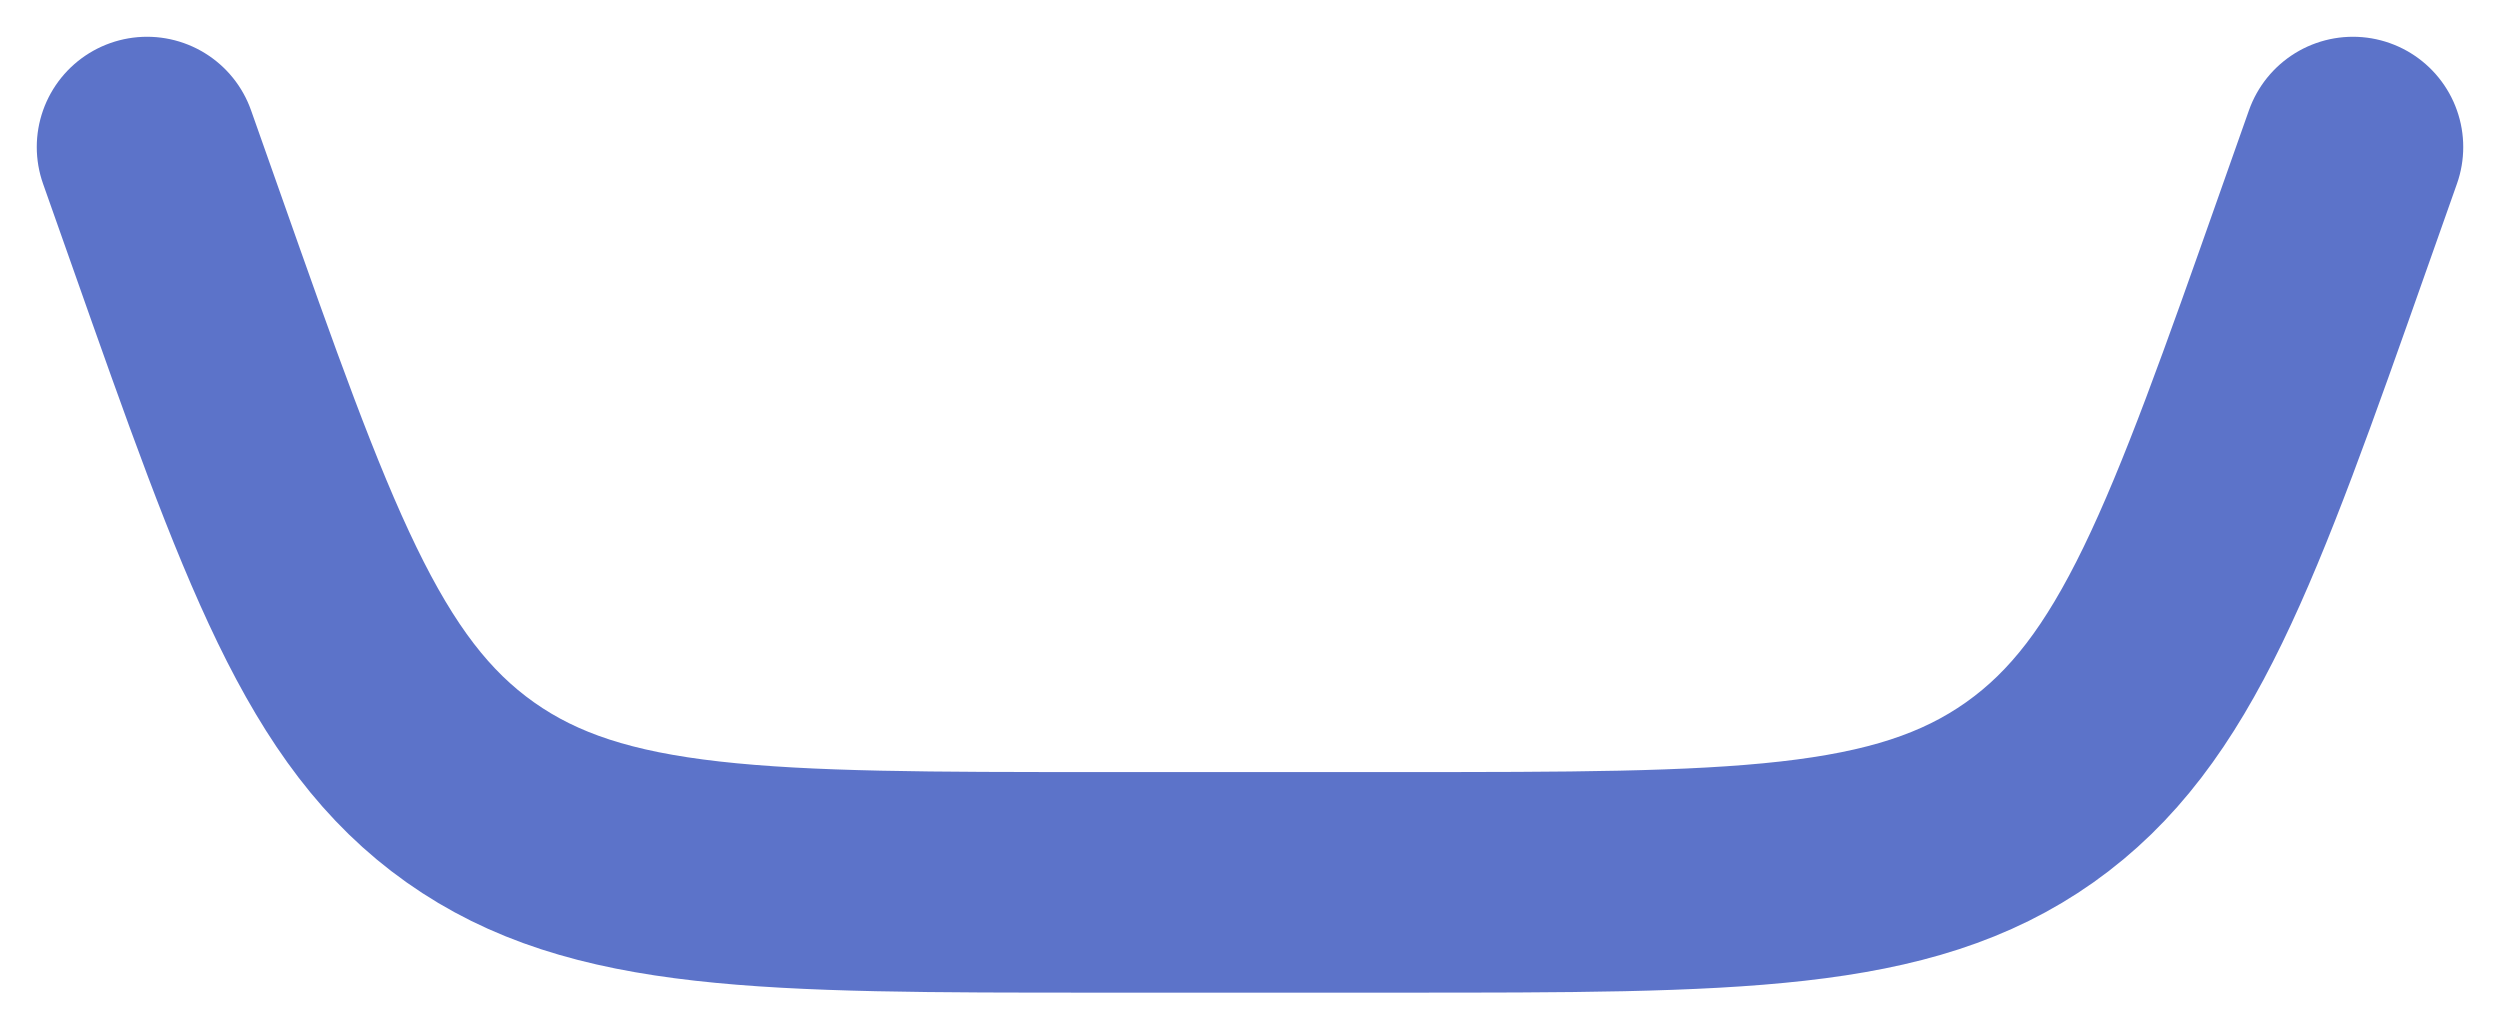 <?xml version="1.0" encoding="utf-8"?>
<svg xmlns="http://www.w3.org/2000/svg" fill="none" height="100%" overflow="visible" preserveAspectRatio="none" style="display: block;" viewBox="0 0 17 7" width="100%">
<path d="M1 1L1.195 1.552C1.953 3.701 2.333 4.776 3.198 5.388C4.063 6 5.203 6 7.481 6H9.519C11.797 6 12.937 6 13.802 5.388C14.667 4.776 15.047 3.701 15.805 1.552L16 1" id="Vector" stroke="#5C73C9" stroke-linecap="round" stroke-width="1.5"/>
</svg>